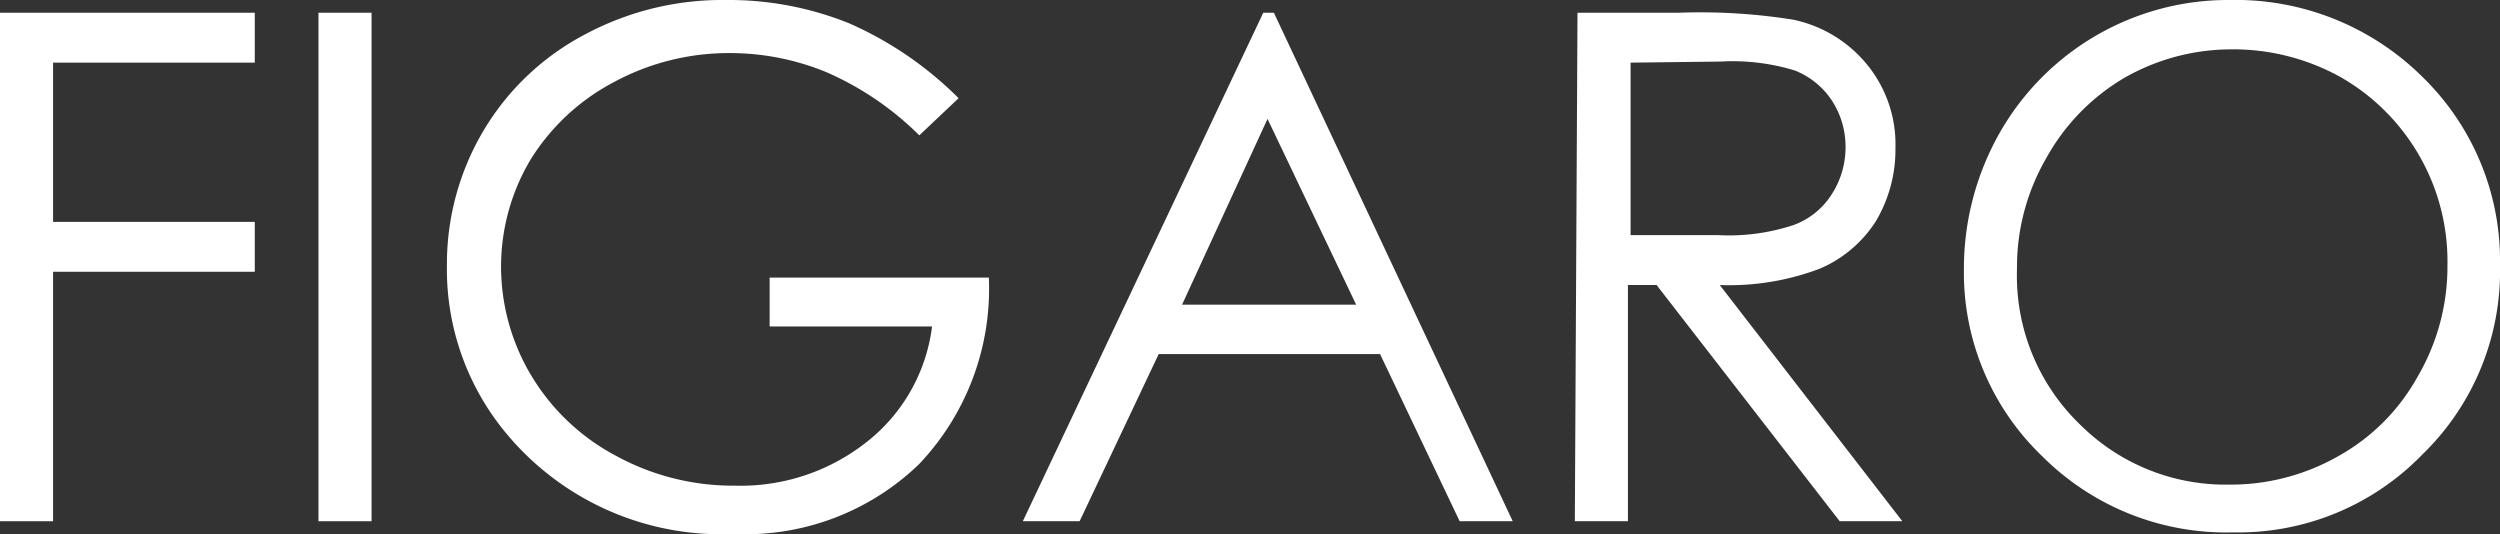 <svg xmlns="http://www.w3.org/2000/svg" viewBox="0 0 47.1 10.06"><rect x="0" y="0" width="47.1" height="10.06" fill="#333333" stroke="none"/><defs><style>.cls-1{fill:#fff;}</style></defs><title>Asset 204</title><g id="Layer_2" data-name="Layer 2"><g id="Layer_2-2" data-name="Layer 2"><path class="cls-1" d="M0,.24H4.8v.94H1v3H4.8v.94H1v4.7H0Z"/><path class="cls-1" d="M6,.24H7V9.82H6Z"/><path class="cls-1" d="M18.06,1.85l-.74.7a5.72,5.72,0,0,0-1.75-1.19A4.78,4.78,0,0,0,13.71,1a4.55,4.55,0,0,0-2.15.55A4.08,4.08,0,0,0,10,3a3.94,3.94,0,0,0-.56,2A4,4,0,0,0,10,7.06a4.09,4.09,0,0,0,1.61,1.53,4.6,4.6,0,0,0,2.24.56,3.83,3.83,0,0,0,2.5-.84,3.28,3.28,0,0,0,1.21-2.16H14.5V5.23h4.13a4.8,4.8,0,0,1-1.32,3.52,4.71,4.71,0,0,1-3.49,1.31A5.26,5.26,0,0,1,9.61,8.25,4.83,4.83,0,0,1,8.42,5a4.92,4.92,0,0,1,.69-2.54A4.84,4.84,0,0,1,11,.66,5.48,5.48,0,0,1,13.68,0,6.06,6.06,0,0,1,16,.44,6.76,6.76,0,0,1,18.06,1.85Z"/><path class="cls-1" d="M24,.24,28.5,9.82h-1L26,6.67H21.83L20.34,9.82H19.27L23.8.24Zm-.12,2L22.27,5.74h3.28Z"/><path class="cls-1" d="M29.72.24h1.9a11.18,11.18,0,0,1,2.16.13,2.44,2.44,0,0,1,1.39.84,2.37,2.37,0,0,1,.54,1.58,2.64,2.64,0,0,1-.37,1.38,2.35,2.35,0,0,1-1.05.89,4.82,4.82,0,0,1-1.89.31l3.44,4.45H34.66L31.21,5.37h-.54V9.82h-1Zm1,.94V4.43l1.65,0a3.89,3.89,0,0,0,1.42-.19,1.43,1.43,0,0,0,.72-.58,1.63,1.63,0,0,0,.26-.89,1.59,1.59,0,0,0-.26-.88,1.5,1.5,0,0,0-.69-.56,4,4,0,0,0-1.41-.17Z"/><path class="cls-1" d="M42,0a5,5,0,0,1,3.64,1.45A4.83,4.83,0,0,1,47.1,5a4.81,4.81,0,0,1-1.46,3.56,4.83,4.83,0,0,1-3.57,1.47A4.9,4.9,0,0,1,38.48,8.6,4.79,4.79,0,0,1,37,5.07a5.18,5.18,0,0,1,.67-2.56A4.95,4.95,0,0,1,42,0Zm0,.93a4.06,4.06,0,0,0-2,.55A4,4,0,0,0,38.54,3,4.09,4.09,0,0,0,38,5.07,3.89,3.89,0,0,0,39.19,8,3.88,3.88,0,0,0,42,9.13a4.09,4.09,0,0,0,2.06-.54,3.83,3.83,0,0,0,1.48-1.48A4.11,4.11,0,0,0,46.11,5a4,4,0,0,0-2-3.54A4.17,4.17,0,0,0,42,.93Z"/></g></g></svg>